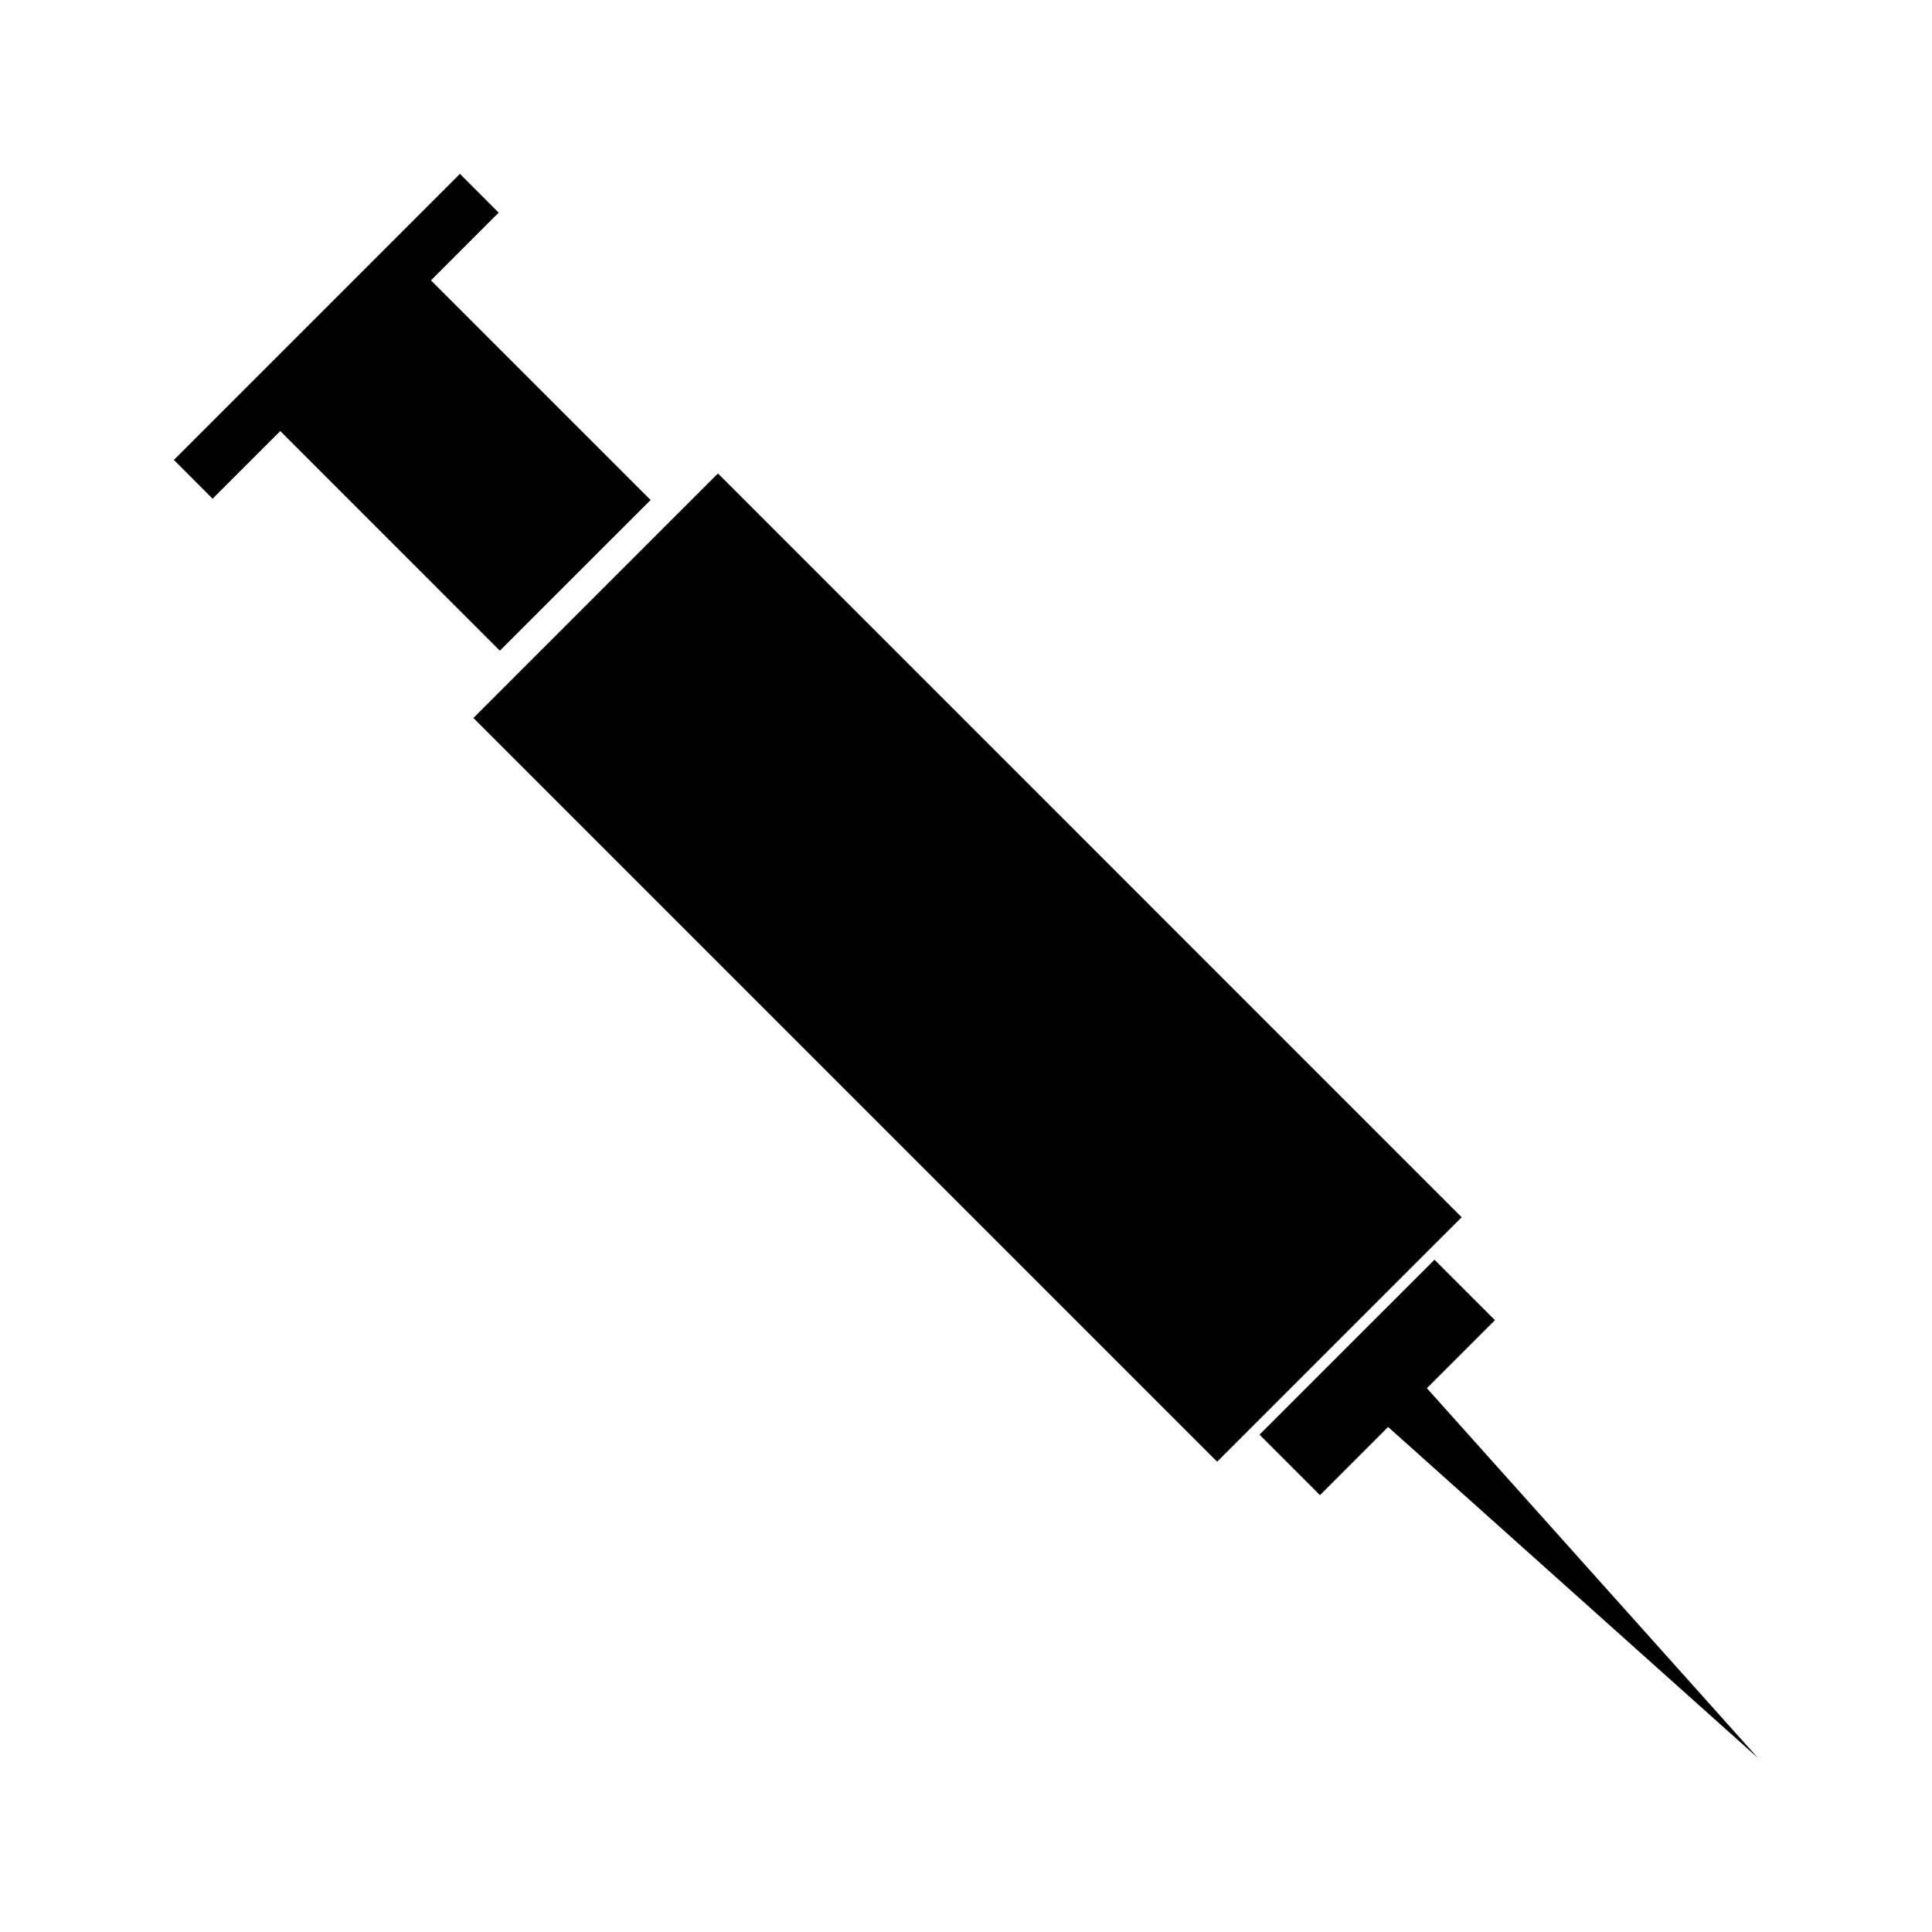 <?xml version="1.0" encoding="UTF-8"?>
<!-- Uploaded to: ICON Repo, www.iconrepo.com, Generator: ICON Repo Mixer Tools -->
<svg fill="#000000" width="800px" height="800px" version="1.1" viewBox="144 144 512 512" xmlns="http://www.w3.org/2000/svg">
 <g>
  <path d="m522.14 511.89 18.039-18.027-16.027-16.023-46.367 46.355 16.023 16.035 18.059-18.066 98.047 87.758z"/>
  <path d="m286.75 306.17 19.402-19.402 10.266-10.262-58.207-58.207 17.941-17.949-10.266-10.27-75.809 75.812 10.266 10.27 17.934-17.93 58.199 58.211z"/>
  <path d="m522.12 475.81 9.238-9.227-197.09-197.11-12.441 12.434-39.945 39.941-12.426 12.426 197.1 197.1 9.207-9.211 46.359-46.359z"/>
 </g>
</svg>